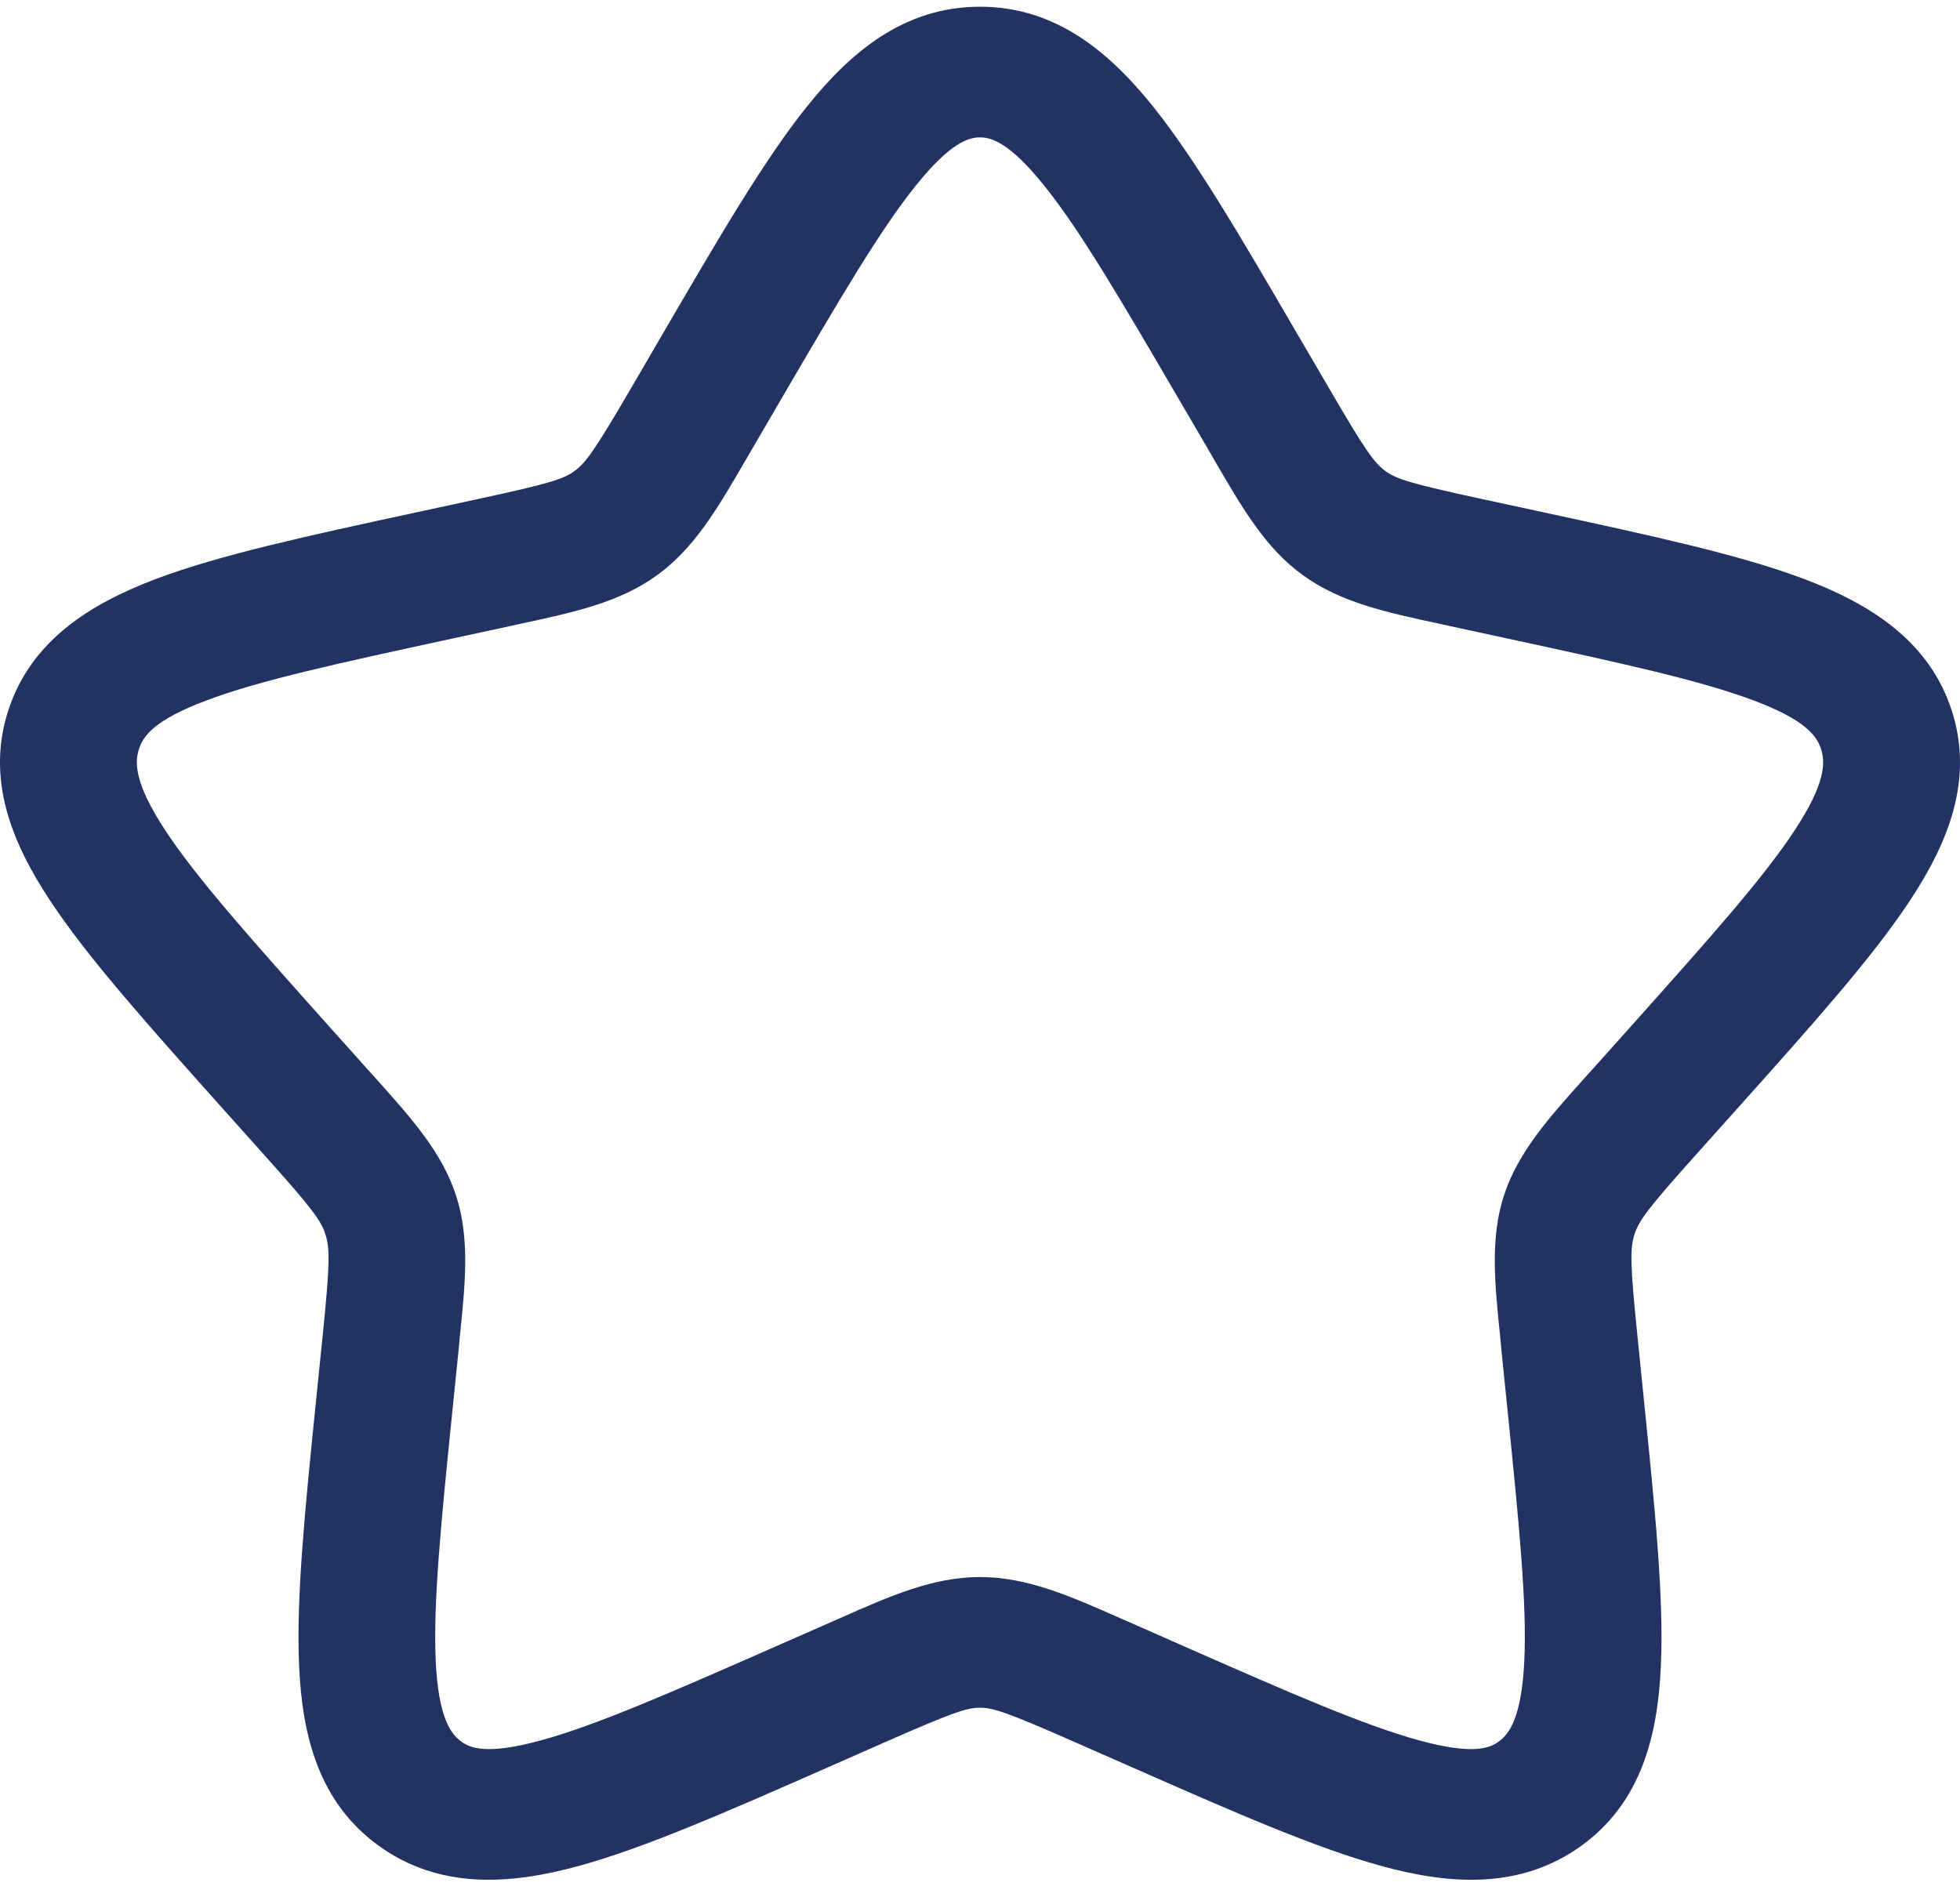 <svg xmlns="http://www.w3.org/2000/svg" width="80" height="77" viewBox="0 0 80 77" fill="none"><path fill-rule="evenodd" clip-rule="evenodd" d="M37.366 7.594C35.9 9.422 34.248 12.245 31.844 16.364L30.628 18.451L30.408 18.828C29.292 20.749 28.343 22.378 26.821 23.48C25.285 24.597 23.41 24.999 21.229 25.468L20.805 25.561L18.439 26.073C13.769 27.083 10.588 27.776 8.415 28.598C6.291 29.395 5.844 30.052 5.673 30.575C5.491 31.13 5.487 31.98 6.752 33.908C8.043 35.864 10.22 38.303 13.397 41.86L15.012 43.663L15.291 43.972C16.79 45.644 18.041 47.038 18.613 48.802C19.183 50.555 18.993 52.394 18.762 54.628L18.725 55.044L18.48 57.451C17.996 62.189 17.676 65.453 17.784 67.801C17.895 70.148 18.413 70.795 18.826 71.094C19.19 71.361 19.867 71.652 22.074 71.048C24.317 70.436 27.301 69.131 31.673 67.207L33.891 66.232L34.296 66.054C36.324 65.155 38.08 64.379 40 64.379C41.92 64.379 43.676 65.155 45.704 66.051C45.839 66.113 45.975 66.172 46.113 66.229L48.327 67.207C52.699 69.131 55.683 70.436 57.926 71.048C60.133 71.652 60.81 71.361 61.174 71.094C61.587 70.795 62.105 70.144 62.216 67.801C62.328 65.453 62 62.189 61.52 57.451L61.275 55.044L61.238 54.628C61.007 52.394 60.817 50.555 61.386 48.802C61.959 47.038 63.21 45.644 64.709 43.972L64.988 43.663L66.603 41.86C69.78 38.303 71.957 35.864 73.244 33.908C74.513 31.98 74.509 31.134 74.327 30.575C74.156 30.052 73.709 29.395 71.585 28.598C69.408 27.776 66.231 27.083 61.561 26.073L59.195 25.561C59.05 25.525 58.908 25.497 58.771 25.468C56.59 24.999 54.715 24.597 53.179 23.48C51.653 22.378 50.712 20.752 49.592 18.828L49.376 18.451L48.156 16.364C45.752 12.245 44.1 9.422 42.634 7.594C41.172 5.766 40.424 5.609 40 5.609C39.576 5.609 38.828 5.766 37.366 7.594ZM32.938 4.35C34.705 2.138 36.897 0.274 40 0.274C43.103 0.274 45.291 2.138 47.066 4.35C48.807 6.527 50.656 9.695 52.914 13.568L54.25 15.855C55.709 18.359 56.084 18.892 56.553 19.234C57 19.558 57.584 19.742 60.423 20.358L63.027 20.92C67.403 21.866 71.008 22.644 73.631 23.633C76.355 24.661 78.74 26.172 79.659 28.993C80.567 31.785 79.547 34.352 77.969 36.746C76.437 39.075 73.988 41.814 70.997 45.157L69.23 47.131C67.306 49.279 66.904 49.805 66.714 50.385C66.525 50.979 66.54 51.665 66.834 54.528L67.098 57.153C67.552 61.62 67.92 65.261 67.79 68.035C67.659 70.863 66.99 73.573 64.553 75.344C62.067 77.143 59.176 76.944 56.386 76.176C53.681 75.436 50.31 73.953 46.217 72.15L43.776 71.076C41.105 69.903 40.536 69.714 40 69.714C39.464 69.714 38.895 69.903 36.224 71.076L33.786 72.15C29.69 73.953 26.319 75.436 23.614 76.176C20.824 76.941 17.933 77.143 15.451 75.344C13.01 73.573 12.34 70.863 12.21 68.039C12.08 65.265 12.448 61.62 12.902 57.156L13.17 54.528C13.46 51.661 13.475 50.979 13.282 50.385C13.096 49.805 12.694 49.282 10.77 47.131L9.003 45.157C6.015 41.814 3.567 39.075 2.034 36.749C0.453 34.352 -0.567 31.785 0.341 28.993C1.26 26.172 3.645 24.661 6.369 23.633C8.992 22.644 12.597 21.866 16.973 20.92L17.207 20.87L19.573 20.358C22.416 19.742 22.997 19.558 23.447 19.23C23.916 18.892 24.291 18.359 25.753 15.855L27.085 13.568C29.344 9.692 31.193 6.527 32.934 4.35H32.938Z" fill="#213263"></path></svg>